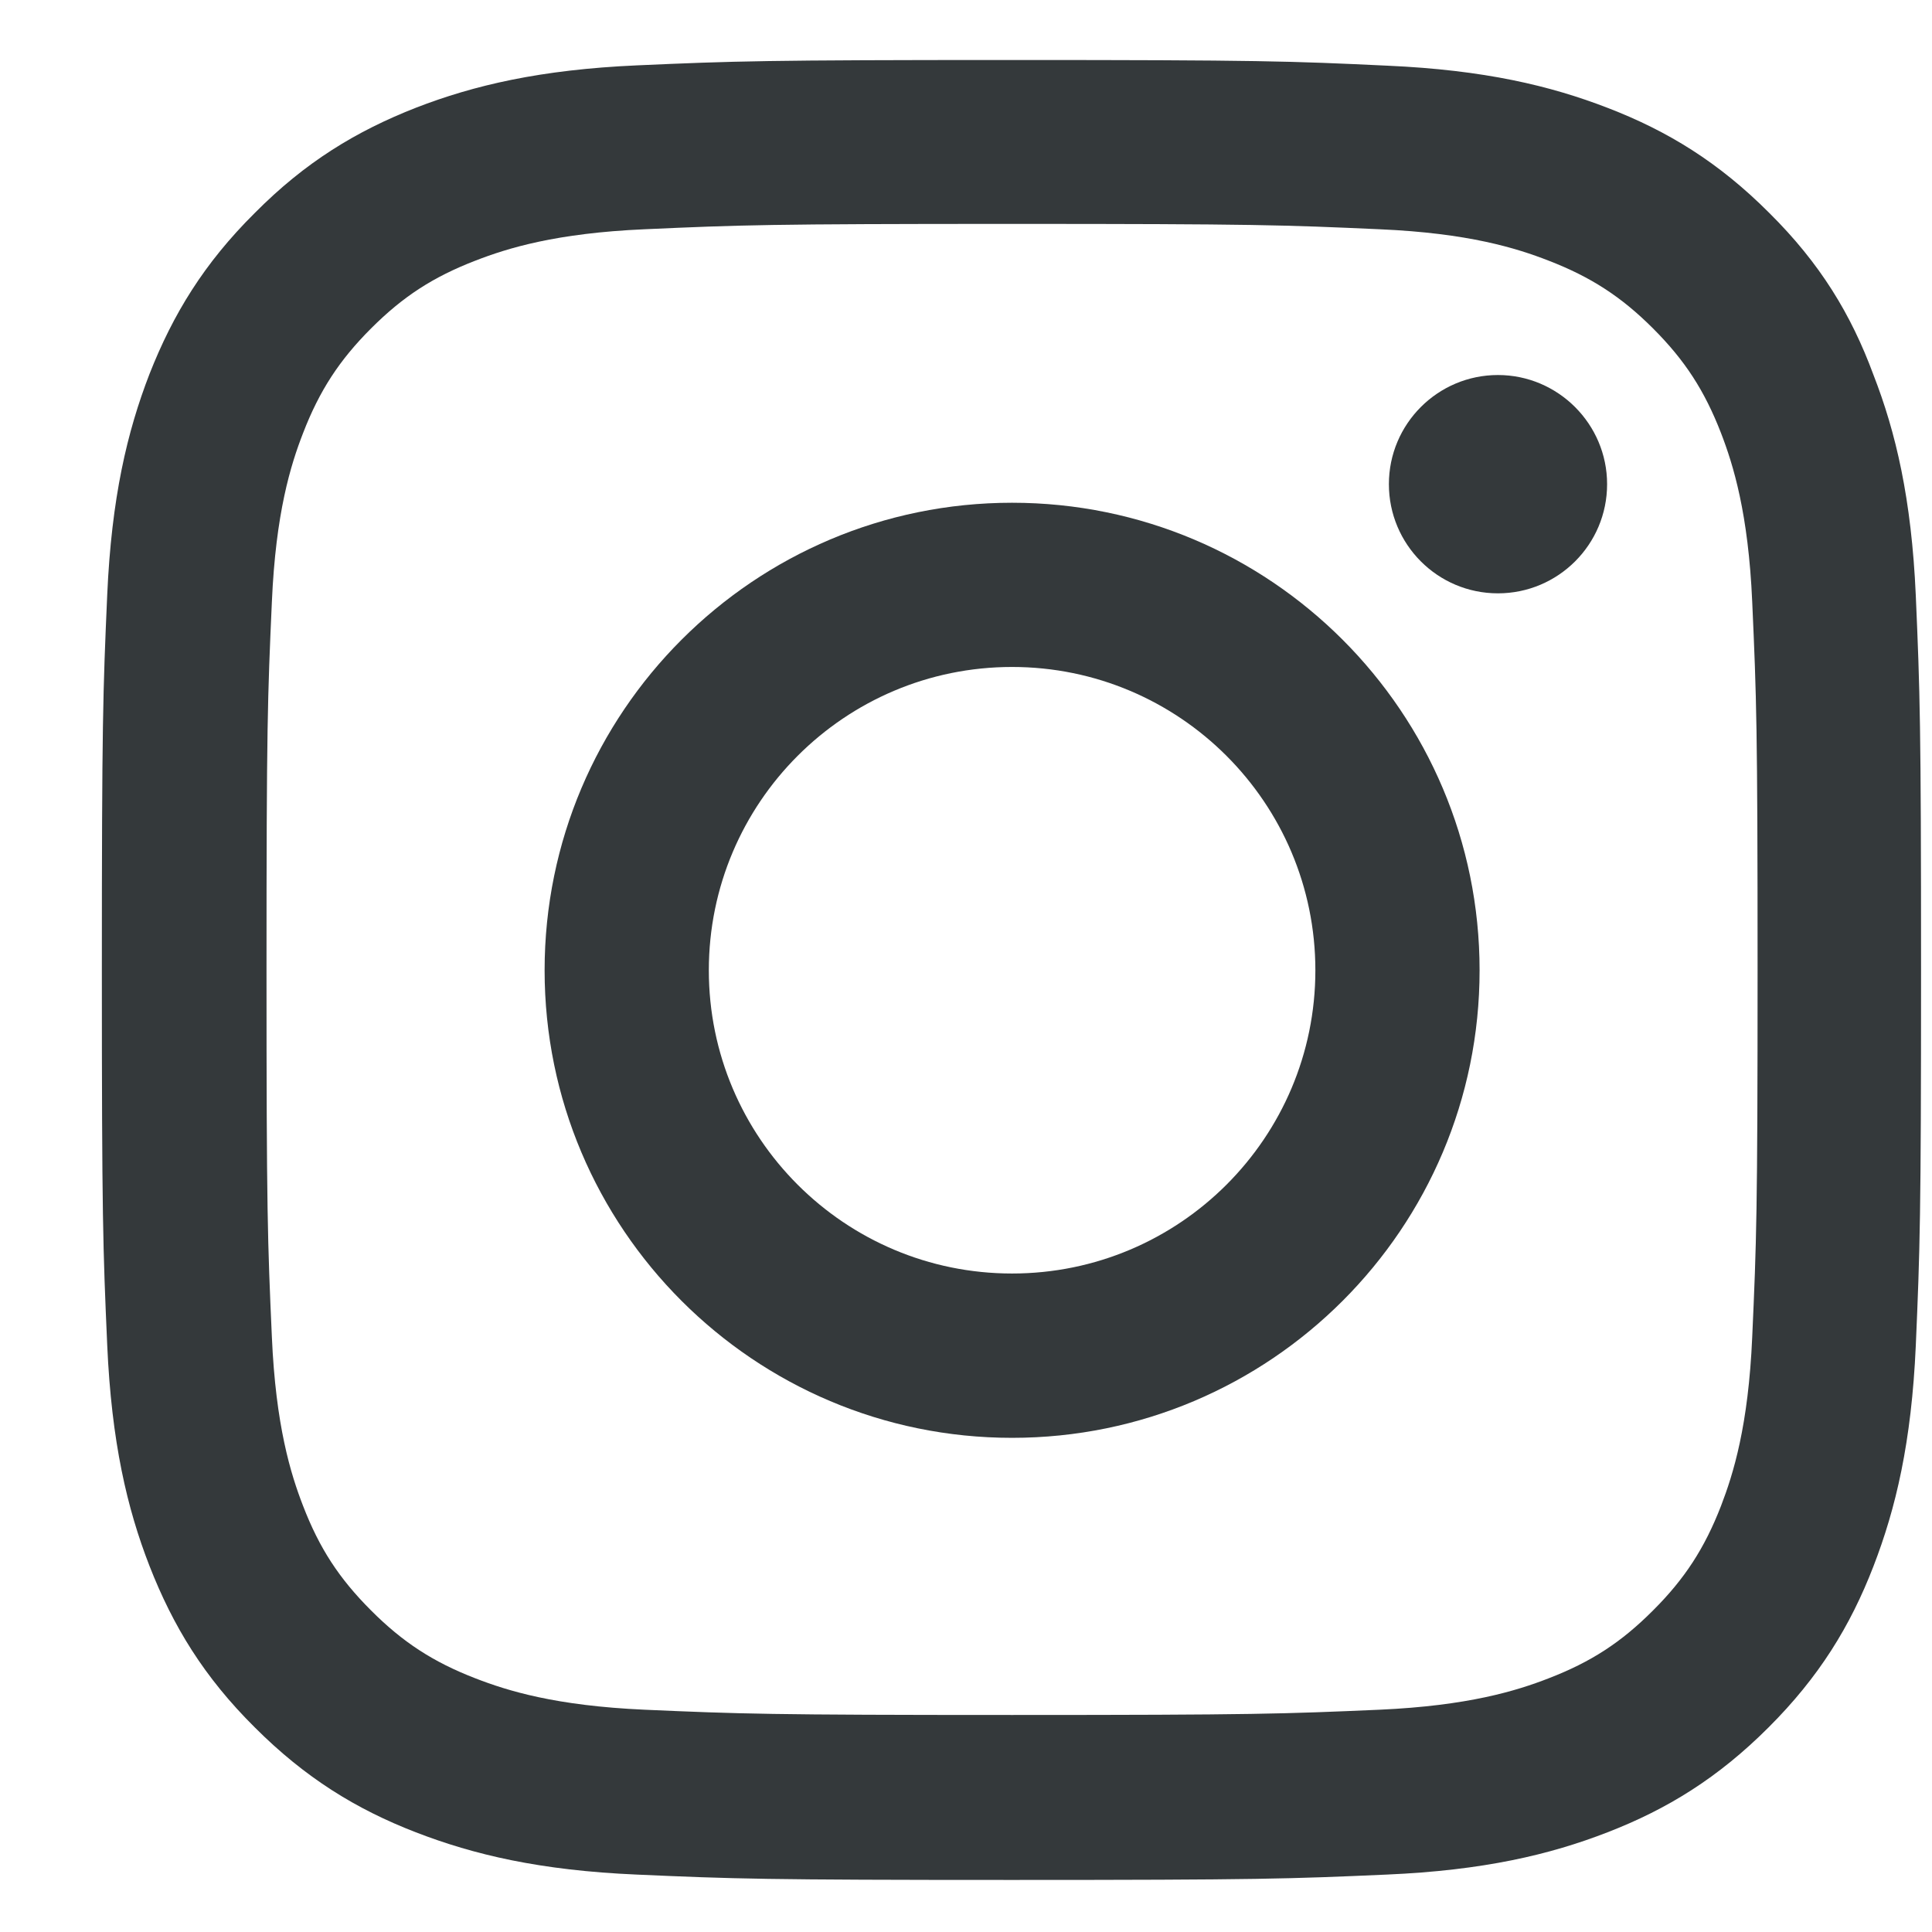 <svg width="18" height="18" viewBox="0 0 18 18" fill="none" xmlns="http://www.w3.org/2000/svg">
<path d="M9.429 2.086C11.694 2.086 11.963 2.096 12.854 2.136C13.682 2.172 14.129 2.312 14.427 2.428C14.821 2.58 15.106 2.765 15.401 3.06C15.699 3.358 15.881 3.64 16.034 4.034C16.149 4.332 16.289 4.783 16.325 5.607C16.365 6.502 16.375 6.77 16.375 9.032C16.375 11.298 16.365 11.566 16.325 12.457C16.289 13.285 16.149 13.732 16.034 14.031C15.881 14.425 15.696 14.71 15.401 15.004C15.103 15.303 14.821 15.485 14.427 15.637C14.129 15.753 13.678 15.892 12.854 15.929C11.959 15.968 11.691 15.978 9.429 15.978C7.163 15.978 6.895 15.968 6.004 15.929C5.176 15.892 4.729 15.753 4.43 15.637C4.036 15.485 3.751 15.299 3.457 15.004C3.159 14.706 2.976 14.425 2.824 14.031C2.708 13.732 2.569 13.282 2.533 12.457C2.493 11.563 2.483 11.295 2.483 9.032C2.483 6.767 2.493 6.498 2.533 5.607C2.569 4.779 2.708 4.332 2.824 4.034C2.976 3.64 3.162 3.355 3.457 3.06C3.755 2.762 4.036 2.58 4.43 2.428C4.729 2.312 5.179 2.172 6.004 2.136C6.895 2.096 7.163 2.086 9.429 2.086ZM9.429 0.559C7.127 0.559 6.839 0.569 5.934 0.609C5.033 0.649 4.414 0.795 3.877 1.003C3.318 1.222 2.844 1.51 2.374 1.984C1.9 2.454 1.612 2.928 1.393 3.484C1.184 4.024 1.039 4.64 0.999 5.541C0.959 6.449 0.949 6.737 0.949 9.039C0.949 11.341 0.959 11.629 0.999 12.533C1.039 13.434 1.184 14.054 1.393 14.59C1.612 15.15 1.9 15.624 2.374 16.094C2.844 16.564 3.318 16.856 3.874 17.071C4.414 17.28 5.03 17.426 5.931 17.465C6.835 17.505 7.123 17.515 9.425 17.515C11.727 17.515 12.016 17.505 12.92 17.465C13.821 17.426 14.44 17.28 14.977 17.071C15.533 16.856 16.007 16.564 16.477 16.094C16.948 15.624 17.239 15.15 17.454 14.594C17.663 14.054 17.809 13.438 17.849 12.537C17.888 11.633 17.898 11.344 17.898 9.042C17.898 6.74 17.888 6.452 17.849 5.548C17.809 4.647 17.663 4.027 17.454 3.491C17.246 2.928 16.958 2.454 16.484 1.984C16.014 1.513 15.54 1.222 14.983 1.007C14.444 0.798 13.828 0.652 12.927 0.612C12.019 0.569 11.731 0.559 9.429 0.559Z" fill="#34393B"/>
<path d="M9.429 4.684C7.025 4.684 5.074 6.635 5.074 9.04C5.074 11.445 7.025 13.396 9.429 13.396C11.834 13.396 13.785 11.445 13.785 9.04C13.785 6.635 11.834 4.684 9.429 4.684ZM9.429 11.865C7.869 11.865 6.604 10.6 6.604 9.04C6.604 7.48 7.869 6.214 9.429 6.214C10.989 6.214 12.255 7.48 12.255 9.04C12.255 10.6 10.989 11.865 9.429 11.865Z" fill="#34393B"/>
<path d="M14.973 4.511C14.973 5.074 14.516 5.528 13.956 5.528C13.393 5.528 12.94 5.071 12.94 4.511C12.94 3.948 13.397 3.494 13.956 3.494C14.516 3.494 14.973 3.951 14.973 4.511Z" fill="#34393B"/>
</svg>
